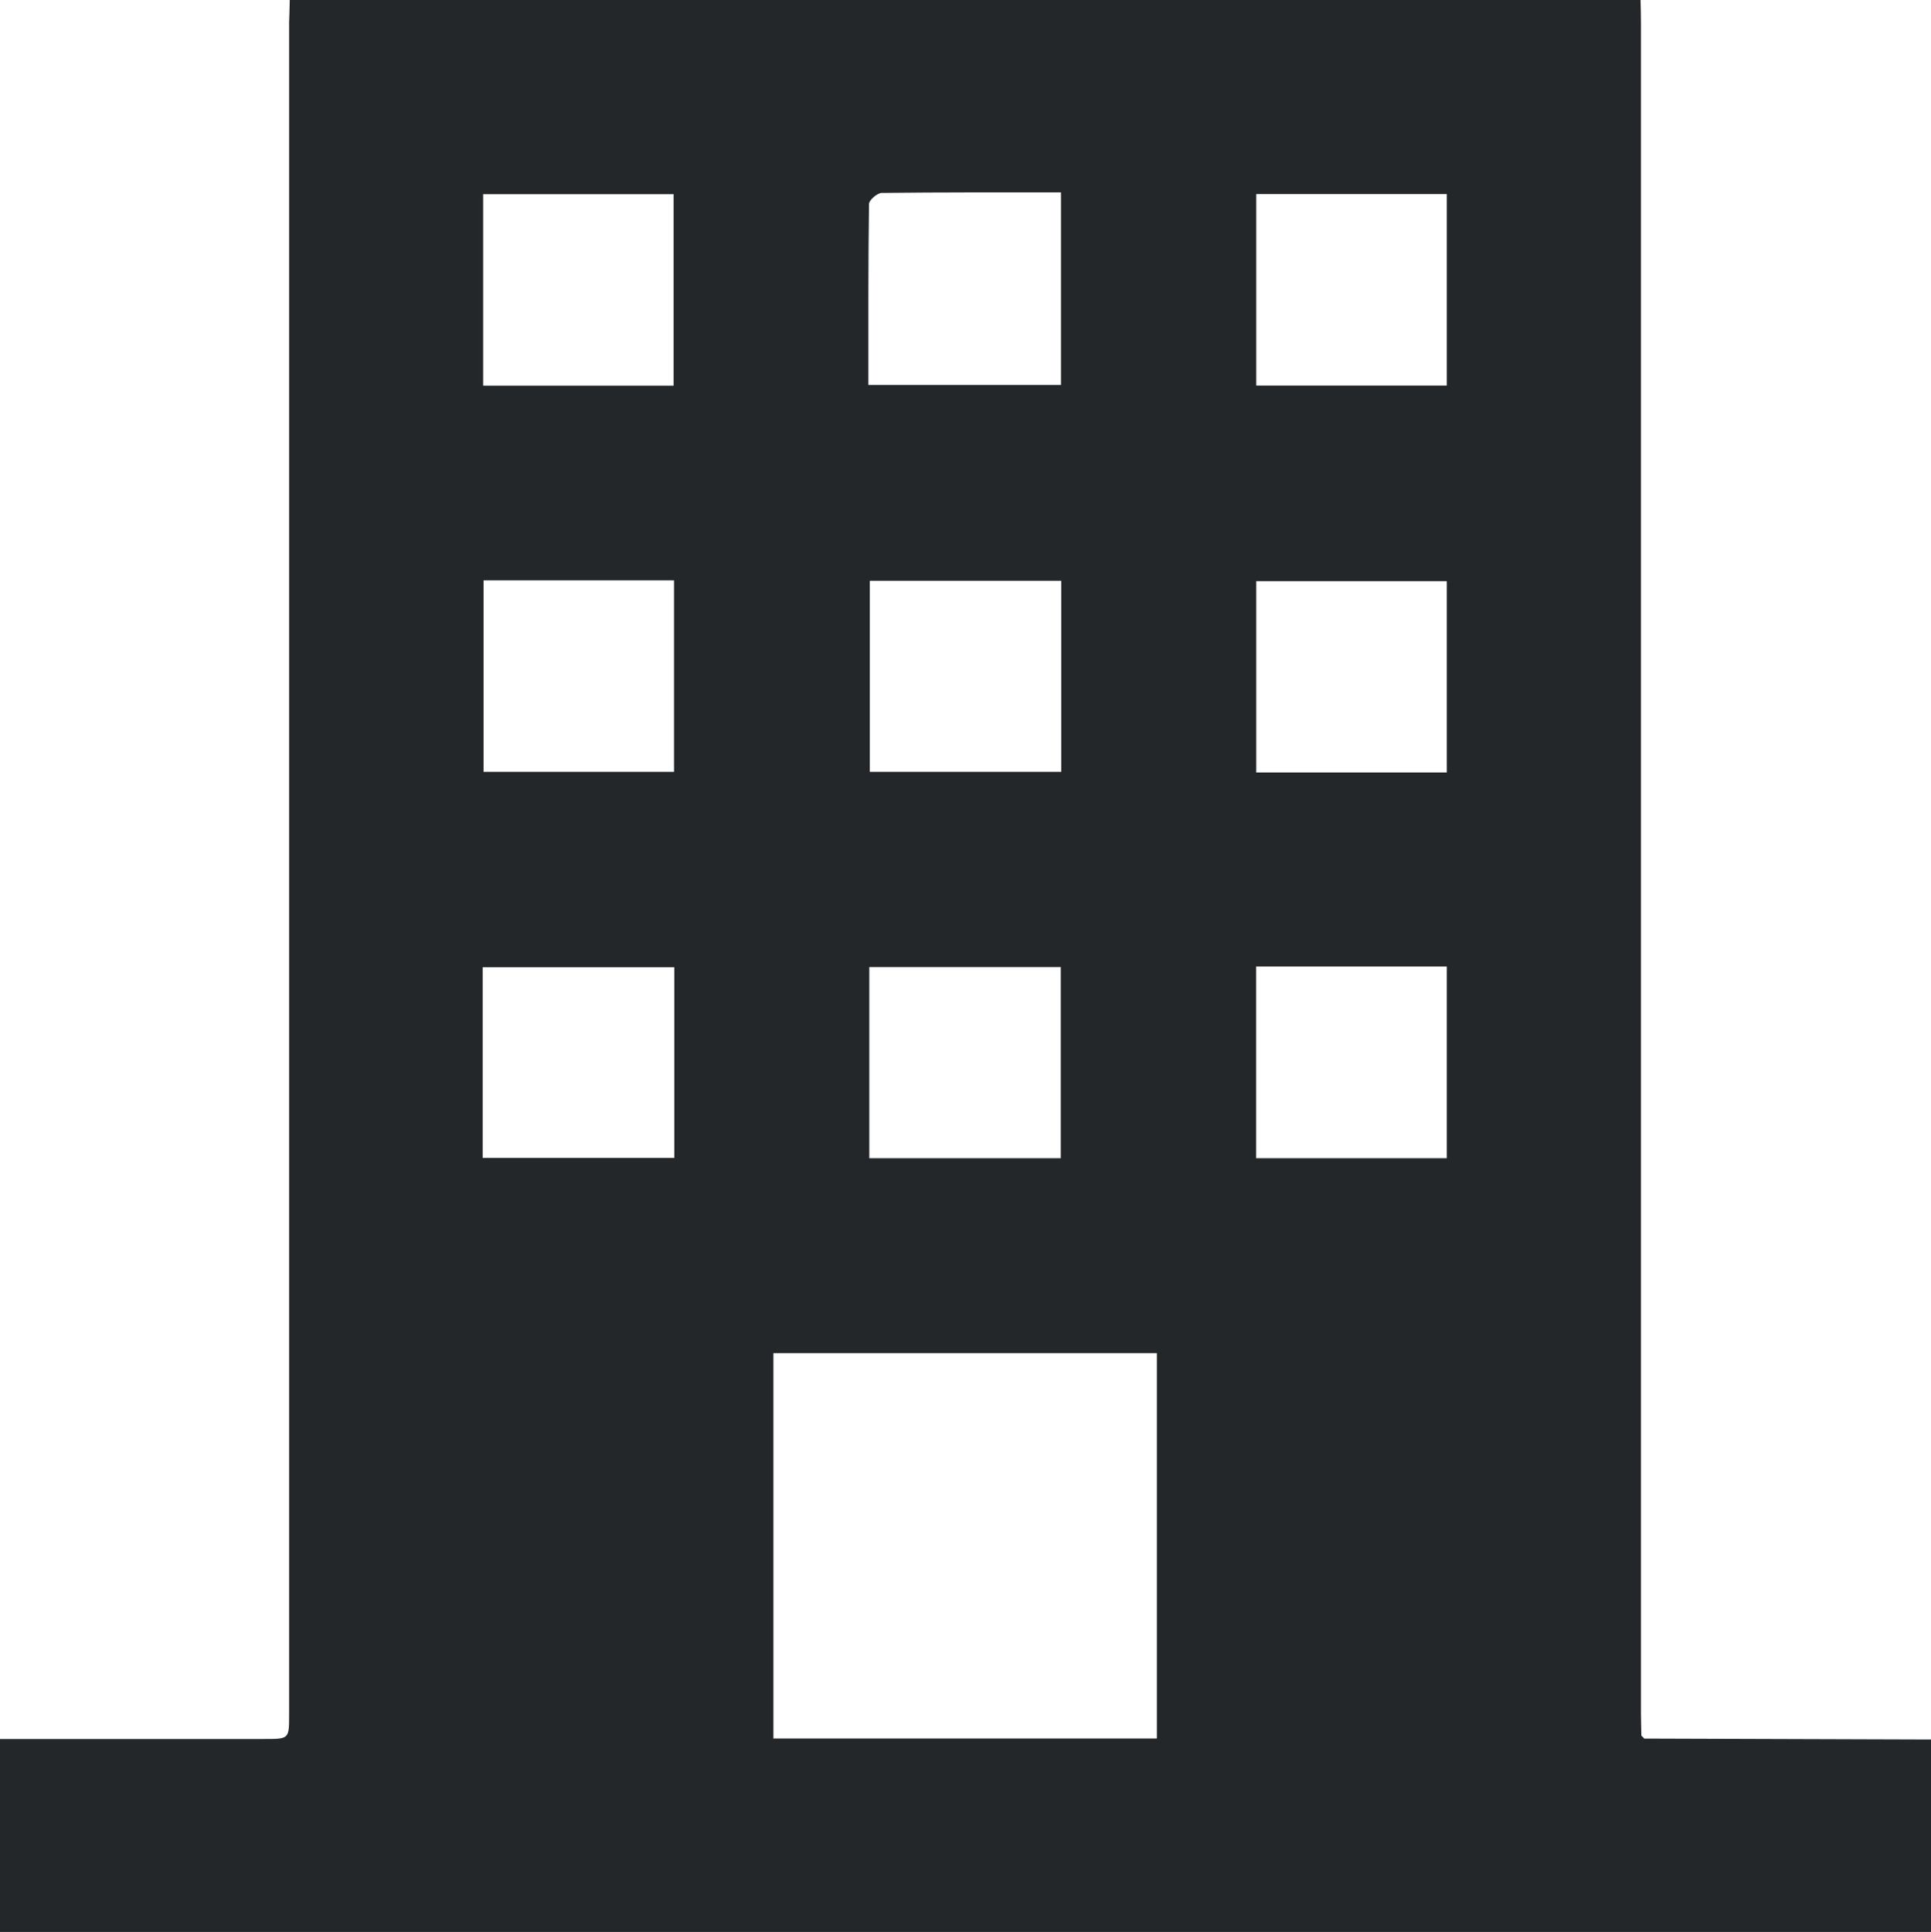<?xml version="1.0" encoding="UTF-8" standalone="no"?>
<!-- Generator: Adobe Illustrator 27.6.1, SVG Export Plug-In . SVG Version: 6.00 Build 0)  -->

<svg
   version="1.1"
   id="Vrstva_1"
   x="0px"
   y="0px"
   viewBox="0 0 188.08 188.15"
   xml:space="preserve"
   sodipodi:docname="kancelar.svg"
   width="188.08"
   height="188.15"
   inkscape:version="1.1.2 (0a00cf5339, 2022-02-04)"
   xmlns:inkscape="http://www.inkscape.org/namespaces/inkscape"
   xmlns:sodipodi="http://sodipodi.sourceforge.net/DTD/sodipodi-0.dtd"
   xmlns="http://www.w3.org/2000/svg"
   xmlns:svg="http://www.w3.org/2000/svg"><defs
   id="defs9" /><sodipodi:namedview
   id="namedview7"
   pagecolor="#ffffff"
   bordercolor="#666666"
   borderopacity="1.0"
   inkscape:pageshadow="2"
   inkscape:pageopacity="0.0"
   inkscape:pagecheckerboard="0"
   showgrid="false"
   fit-margin-top="0"
   fit-margin-left="0"
   fit-margin-right="0"
   fit-margin-bottom="0"
   inkscape:zoom="2.91"
   inkscape:cx="76.632302"
   inkscape:cy="89.862543"
   inkscape:window-width="1920"
   inkscape:window-height="1163"
   inkscape:window-x="0"
   inkscape:window-y="437"
   inkscape:window-maximized="1"
   inkscape:current-layer="Vrstva_1" />
<style
   type="text/css"
   id="style2">
	.st0{fill:#24272A;}
</style>
<path
   class="st0"
   d="m 28.22,0 c 43.86,0 87.71,0 131.57,0 0.02,0.73 0.04,1.47 0.04,2.2 0,54.88 0,109.75 0,164.63 0,0.73 0.03,1.47 0.04,2.2 0.1,0.1 0.19,0.19 0.29,0.29 9.31,0.03 18.61,0.06 27.92,0.09 0,6.25 0,12.5 0,18.74 -62.69,0 -125.37,0 -188.08,0 0,-6.35 0,-12.51 0,-18.79 0.68,0 1.28,0 1.87,0 7.96,0 15.92,0 23.88,0 2.41,0 2.41,0 2.41,-2.37 0,-54.93 0,-109.87 0,-164.8 C 28.18,1.47 28.21,0.73 28.22,0 Z m 84.46,169.31 c 0,-12.57 0,-25.02 0,-37.53 -12.52,0 -24.92,0 -37.35,0 0,12.55 0,25 0,37.53 12.46,0 24.81,0 37.35,0 z m -9.36,-56.51 c 0,-6.35 0,-12.5 0,-18.62 -6.28,0 -12.44,0 -18.65,0 0,6.25 0,12.4 0,18.62 6.24,0 12.4,0 18.65,0 z m 0.05,-56.24 c -6.33,0 -12.48,0 -18.65,0 0,6.28 0,12.47 0,18.61 6.3,0 12.44,0 18.65,0 0,-6.22 0,-12.32 0,-18.61 z m -0.03,-37.82 c -5.89,0 -11.68,-0.02 -17.47,0.05 -0.43,0.01 -1.23,0.7 -1.23,1.08 -0.08,5.85 -0.06,11.71 -0.06,17.62 6.34,0 12.53,0 18.76,0 0,-6.27 0,-12.41 0,-18.75 z M 65.61,37.56 c 0,-6.32 0,-12.51 0,-18.65 -6.29,0 -12.44,0 -18.55,0 0,6.28 0,12.45 0,18.65 6.2,0 12.31,0 18.55,0 z m 75.31,-0.01 c 0,-6.3 0,-12.5 0,-18.65 -6.28,0 -12.43,0 -18.56,0 0,6.28 0,12.44 0,18.65 6.2,0 12.31,0 18.56,0 z M 47.1,56.52 c 0,6.32 0,12.51 0,18.65 6.29,0 12.44,0 18.55,0 0,-6.28 0,-12.44 0,-18.65 -6.21,0 -12.32,0 -18.55,0 z m 93.82,18.71 c 0,-6.32 0,-12.52 0,-18.63 -6.28,0 -12.42,0 -18.56,0 0,6.27 0,12.42 0,18.63 6.21,0 12.31,0 18.56,0 z m -93.91,37.54 c 6.32,0 12.47,0 18.67,0 0,-6.25 0,-12.4 0,-18.57 -6.27,0 -12.47,0 -18.67,0 0,6.24 0,12.35 0,18.57 z m 75.34,-18.64 c 0,6.32 0,12.47 0,18.67 6.25,0 12.4,0 18.57,0 0,-6.27 0,-12.47 0,-18.67 -6.23,0 -12.34,0 -18.57,0 z"
   id="path4" />
</svg>
